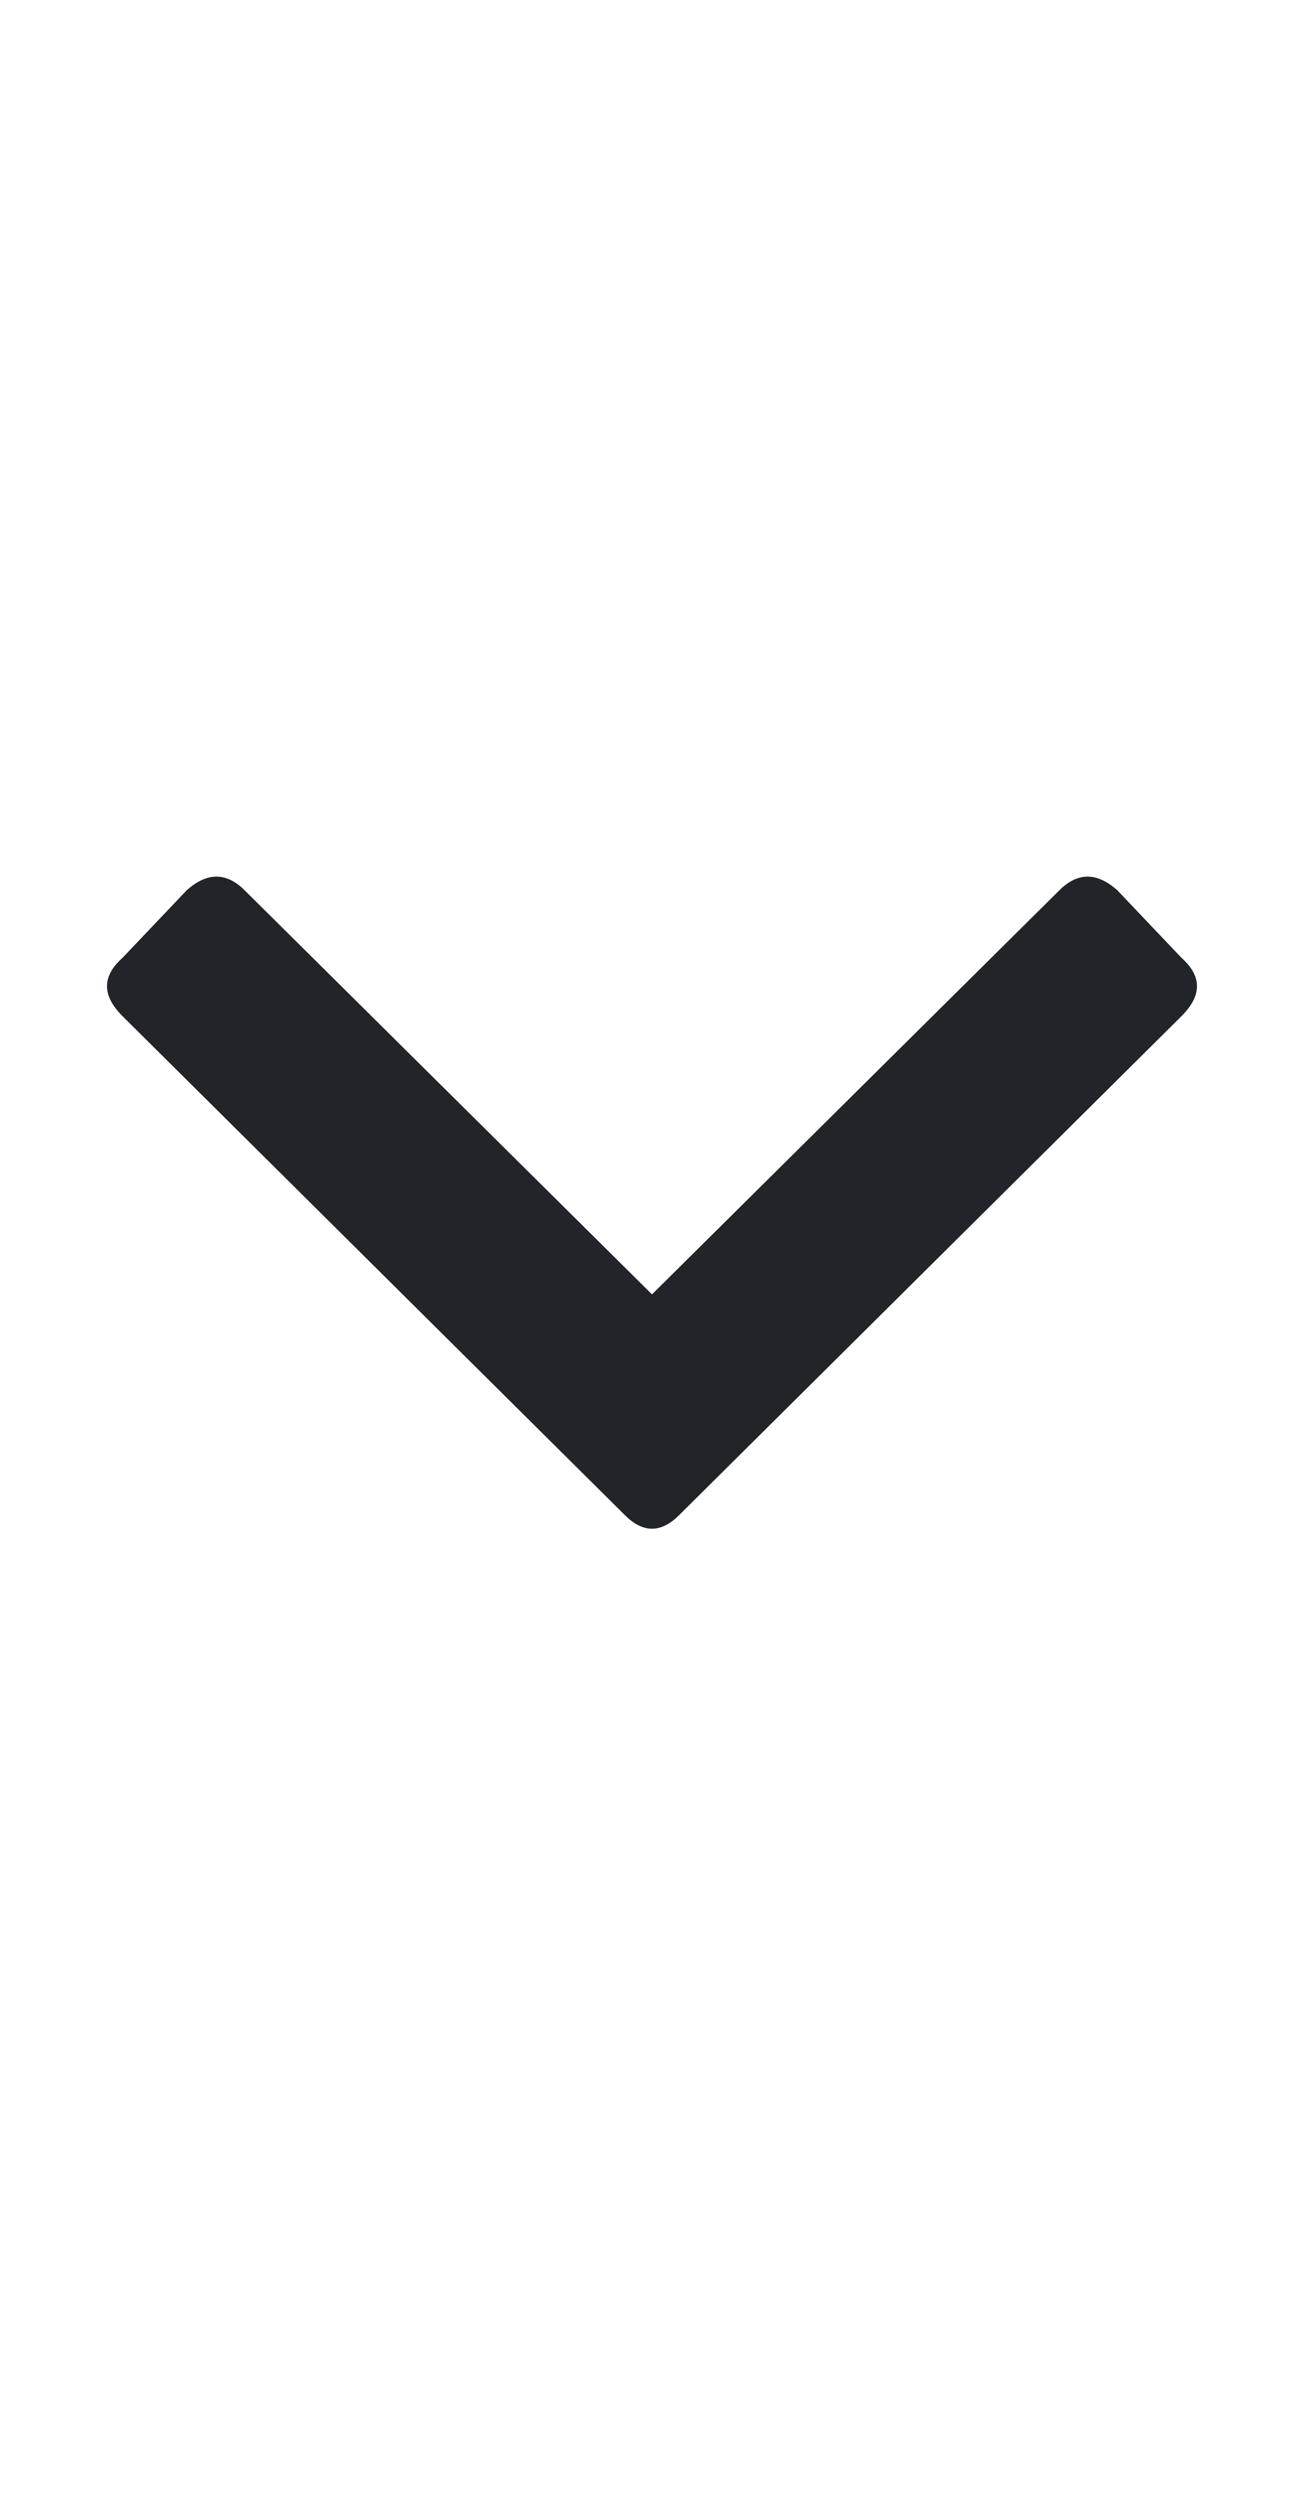 <svg width="12" height="23" viewBox="0 0 12 23" fill="none" xmlns="http://www.w3.org/2000/svg">
<path d="M5.75 13.94L1.125 9.347C0.938 9.159 0.938 8.982 1.125 8.815L1.719 8.19C1.906 8.024 2.083 8.024 2.25 8.19L6 11.909L9.75 8.19C9.917 8.024 10.094 8.024 10.281 8.19L10.875 8.815C11.062 8.982 11.062 9.159 10.875 9.347L6.25 13.94C6.083 14.107 5.917 14.107 5.75 13.94Z" fill="#212529"/>
</svg>
